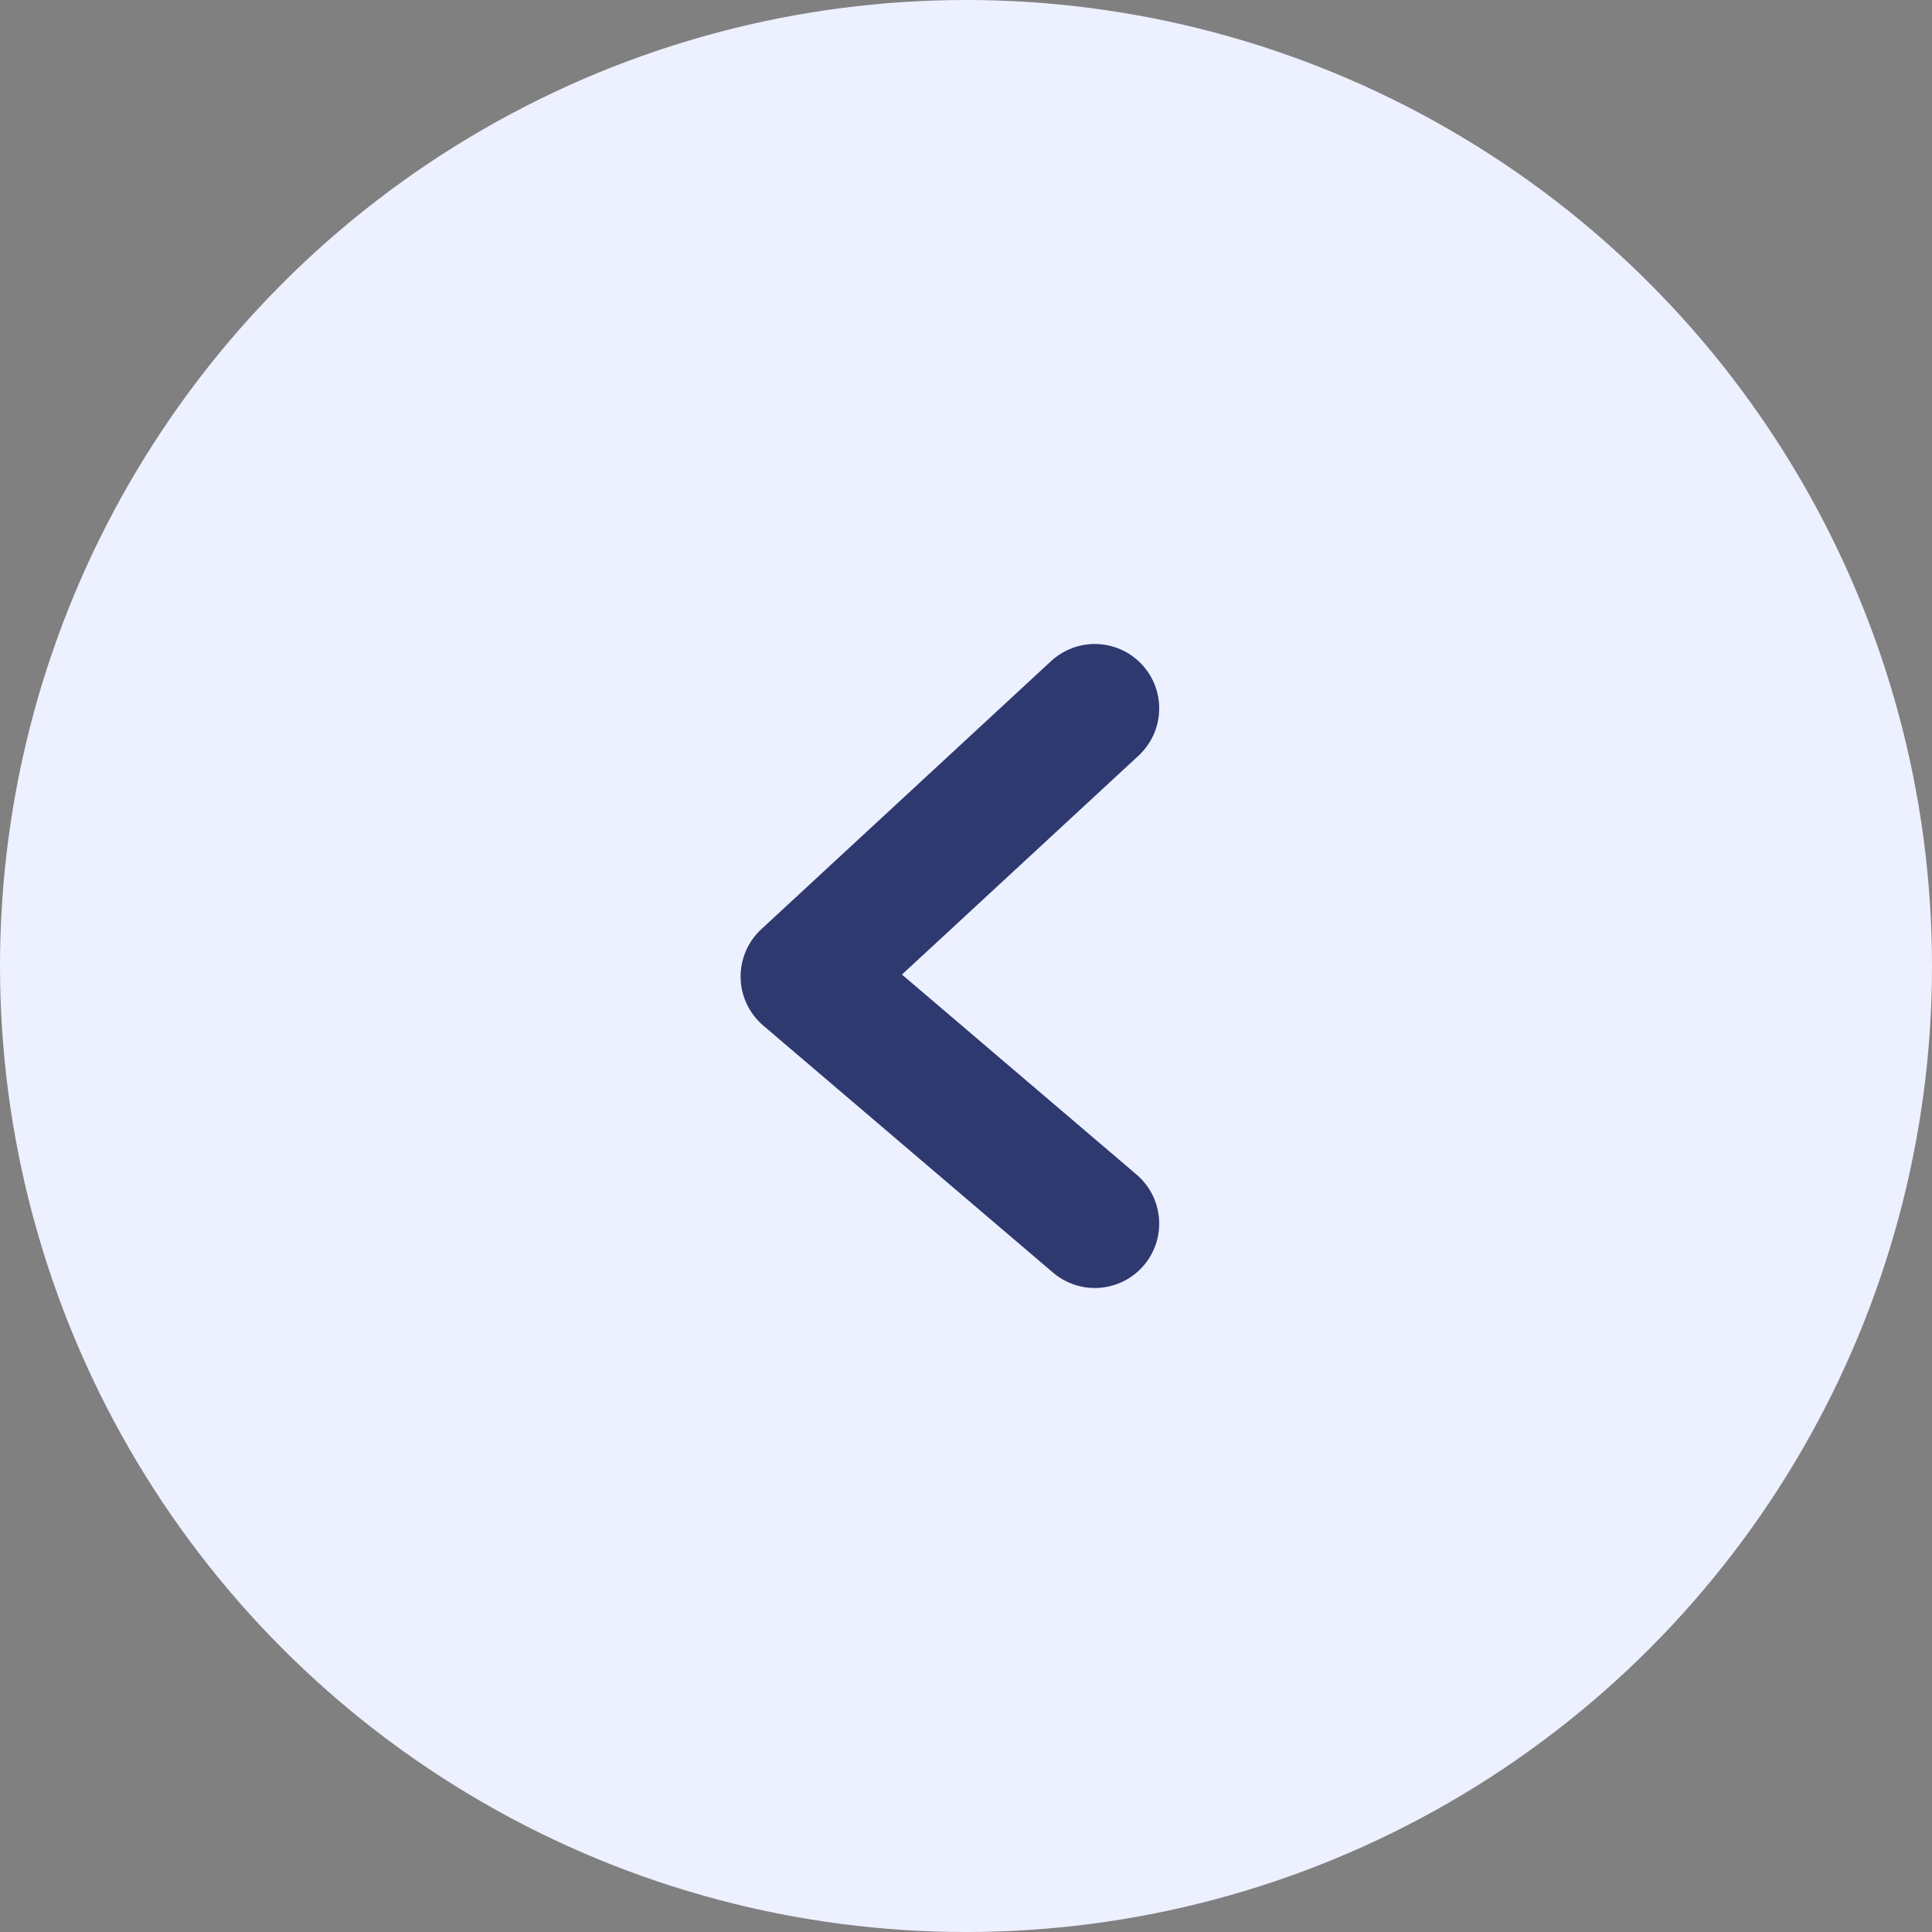 <?xml version="1.0" encoding="UTF-8"?> <svg xmlns="http://www.w3.org/2000/svg" width="45" height="45" viewBox="0 0 45 45" fill="none"><rect x="0" y="0" width="45" height="45" fill="#808080" stroke="none"/> <circle cx="22.5" cy="22.5" r="22.5" fill="#EDF0FF"></circle> <path d="M25.5 16.5L18.75 22.745L25.5 28.5" stroke="#2E3970" stroke-width="3" stroke-linecap="round" stroke-linejoin="round"></path> </svg> 